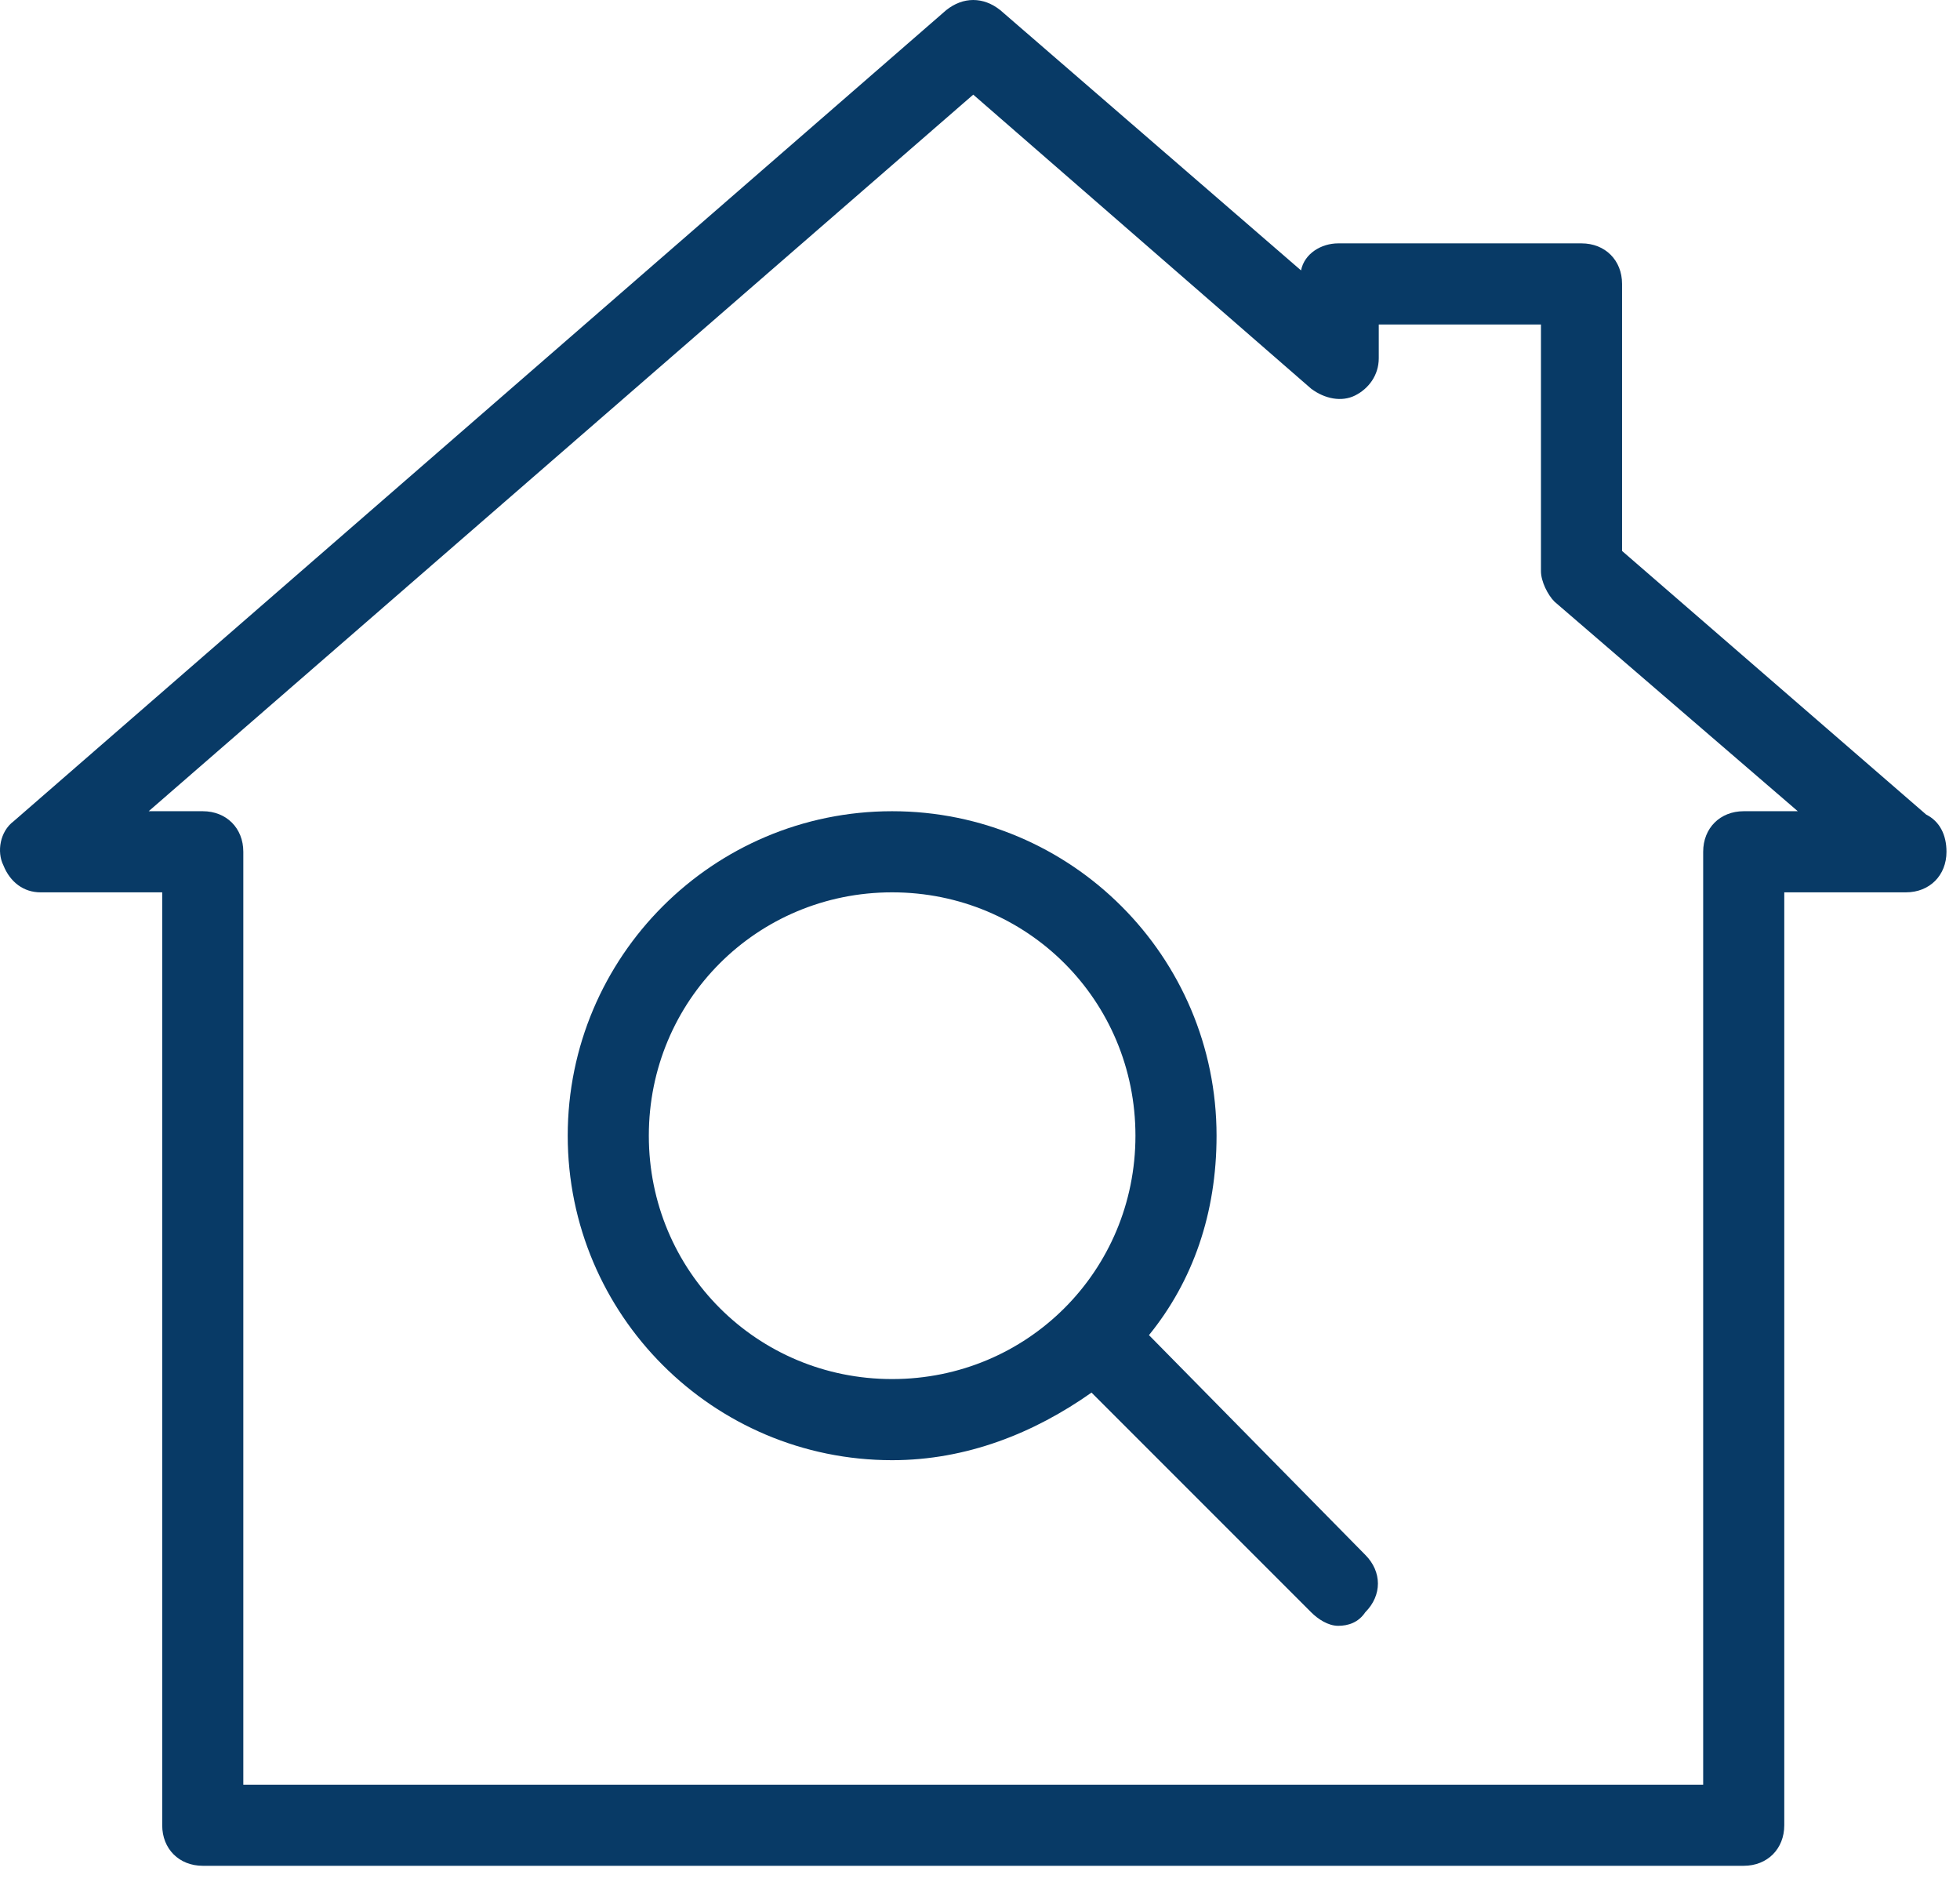 <?xml version="1.0" encoding="utf-8"?>
<!-- Generator: Adobe Illustrator 21.1.0, SVG Export Plug-In . SVG Version: 6.00 Build 0)  -->
<svg version="1.1" id="Laag_1" xmlns="http://www.w3.org/2000/svg" xmlns:xlink="http://www.w3.org/1999/xlink" x="0px" y="0px"
	 width="58px" height="56px" viewBox="0 0 58 56" style="enable-background:new 0 0 58 56;" xml:space="preserve">
<style type="text/css">
	.st0{fill:#083A66;}
</style>
<title>aankoop-2</title>
<desc>Created with Sketch.</desc>
<g id="Service">
	<g id="aankoop-2" transform="translate(-5, -7)">
		<g id="Group-25" transform="translate(5, 7)">
			<path id="Shape" class="st0" d="M57,24.1l-9-7.8V8.4c0-0.7-0.5-1.2-1.2-1.2h-7.2c-0.5,0-1,0.3-1.1,0.8l-8.9-7.7
				c-0.5-0.4-1.1-0.4-1.6,0l-27.6,24c-0.4,0.3-0.5,0.9-0.3,1.3c0.2,0.5,0.6,0.8,1.1,0.8h3.6V54c0,0.7,0.5,1.2,1.2,1.2h45.6
				c0.7,0,1.2-0.5,1.2-1.2V26.4h3.6c0,0,0,0,0,0c0.7,0,1.2-0.5,1.2-1.2C57.6,24.7,57.4,24.3,57,24.1z M51.6,24
				c-0.7,0-1.2,0.5-1.2,1.2v27.6H7.2V25.2C7.2,24.5,6.7,24,6,24H4.4L28.8,2.8l10,8.7c0.4,0.3,0.9,0.4,1.3,0.2
				c0.4-0.2,0.7-0.6,0.7-1.1v-1h4.8v7.3c0,0.3,0.2,0.7,0.4,0.9l7.2,6.2H51.6z"/>
			<path id="Shape_1_" class="st0" d="M34,39.5c1.3-1.6,2-3.6,2-5.9c0-5.3-4.3-9.6-9.6-9.6s-9.6,4.3-9.6,9.6s4.3,9.6,9.6,9.6
				c2.2,0,4.2-0.8,5.9-2l6.5,6.5c0.2,0.2,0.5,0.4,0.8,0.4c0.3,0,0.6-0.1,0.8-0.4c0.5-0.5,0.5-1.2,0-1.7L34,39.5z M19.2,33.6
				c0-4,3.2-7.2,7.2-7.2s7.2,3.2,7.2,7.2s-3.2,7.2-7.2,7.2S19.2,37.6,19.2,33.6z"/>
		</g>
	</g>
</g>
</svg>
